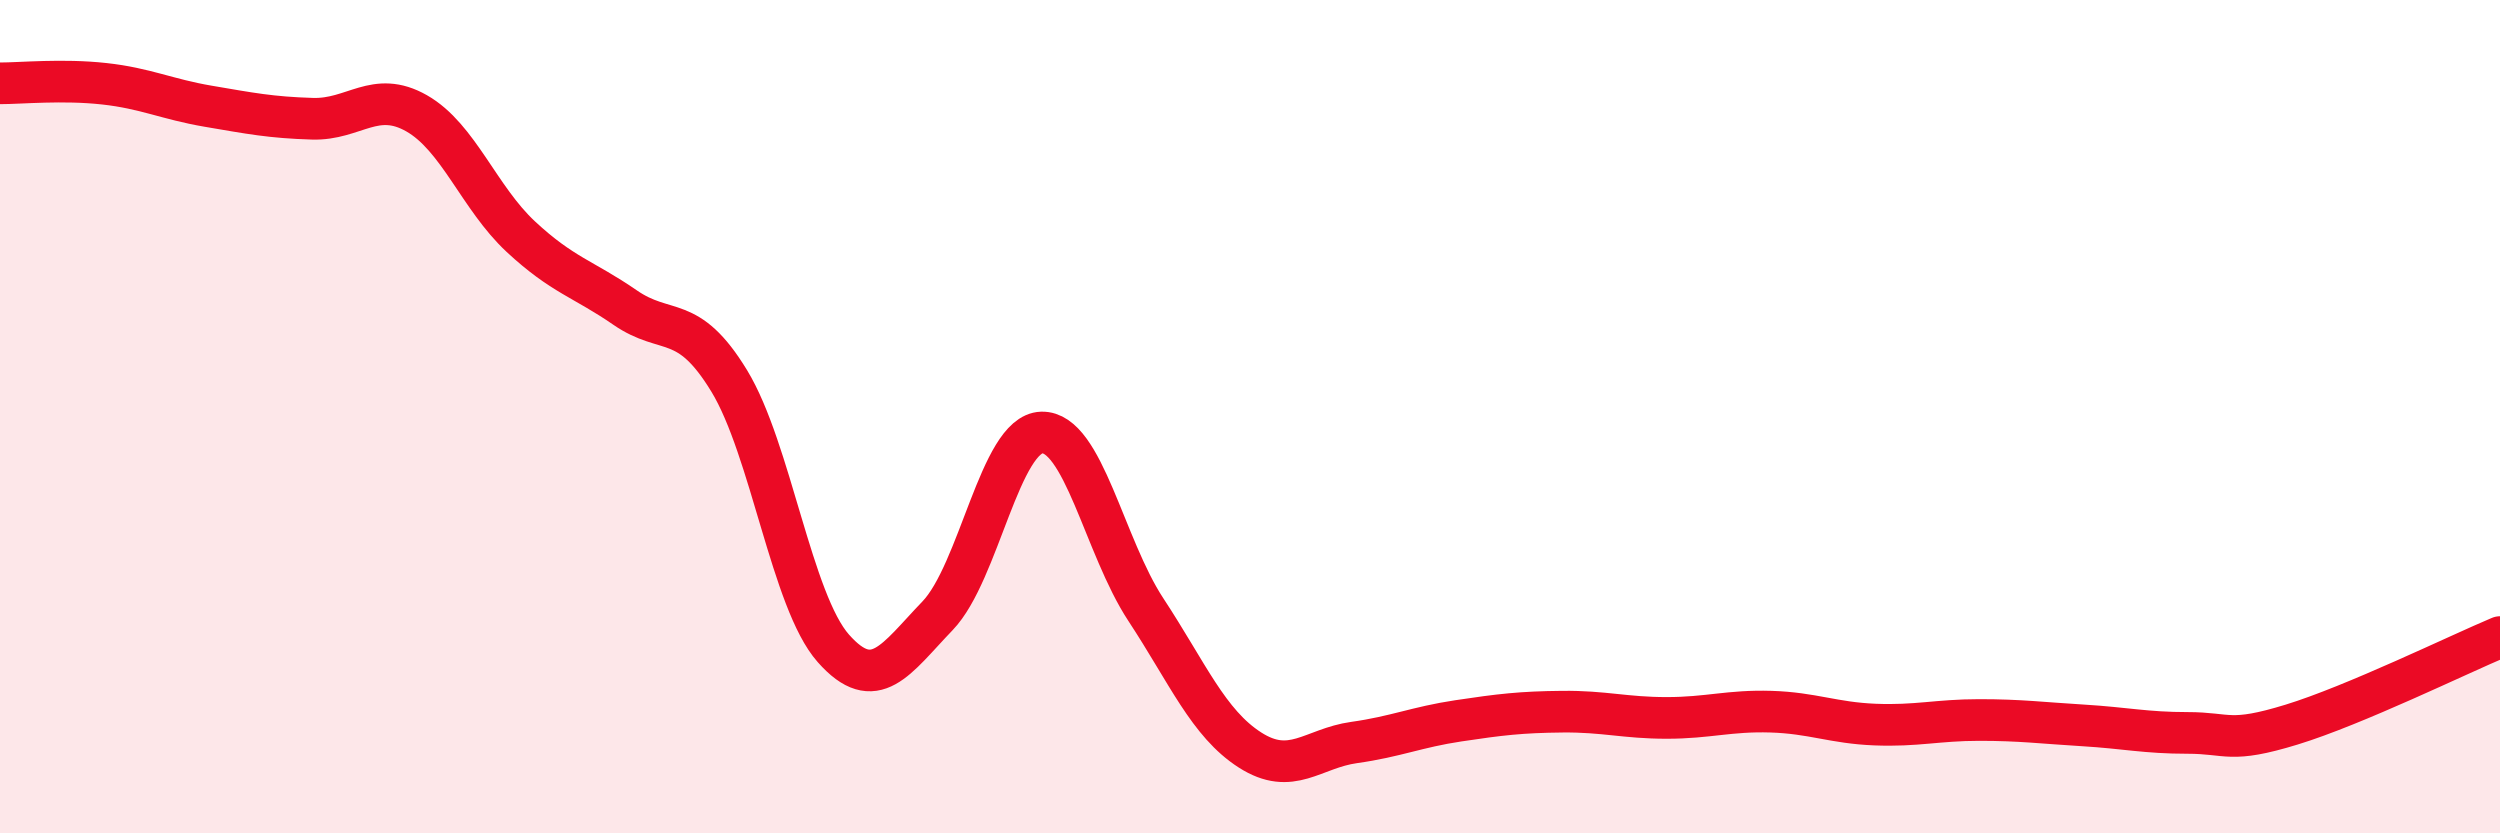 
    <svg width="60" height="20" viewBox="0 0 60 20" xmlns="http://www.w3.org/2000/svg">
      <path
        d="M 0,2 C 0.5,2 1.5,1.9 2.5,2.01 C 3.5,2.12 4,2.38 5,2.55 C 6,2.72 6.5,2.82 7.5,2.85 C 8.5,2.88 9,2.15 10,2.72 C 11,3.29 11.5,4.75 12.5,5.68 C 13.5,6.61 14,6.69 15,7.38 C 16,8.07 16.5,7.5 17.5,9.14 C 18.5,10.78 19,14.43 20,15.56 C 21,16.69 21.5,15.82 22.5,14.78 C 23.5,13.74 24,10.41 25,10.38 C 26,10.35 26.5,13.11 27.5,14.63 C 28.5,16.15 29,17.36 30,18 C 31,18.64 31.5,17.96 32.5,17.82 C 33.5,17.68 34,17.45 35,17.3 C 36,17.15 36.5,17.09 37.5,17.08 C 38.5,17.07 39,17.23 40,17.23 C 41,17.23 41.5,17.05 42.5,17.08 C 43.5,17.11 44,17.35 45,17.39 C 46,17.43 46.5,17.28 47.5,17.28 C 48.5,17.28 49,17.35 50,17.41 C 51,17.47 51.5,17.59 52.5,17.59 C 53.5,17.59 53.5,17.85 55,17.39 C 56.5,16.93 59,15.71 60,15.29L60 20L0 20Z"
        fill="#EB0A25"
        opacity="0.1"
        stroke-linecap="round"
        stroke-linejoin="round"
      />
      <path
        d="M 0,2 C 0.5,2 1.5,1.9 2.5,2.01 C 3.5,2.12 4,2.38 5,2.55 C 6,2.72 6.5,2.82 7.5,2.85 C 8.5,2.88 9,2.15 10,2.72 C 11,3.29 11.5,4.75 12.5,5.68 C 13.5,6.61 14,6.69 15,7.38 C 16,8.07 16.5,7.5 17.5,9.14 C 18.5,10.78 19,14.43 20,15.56 C 21,16.69 21.5,15.82 22.5,14.78 C 23.5,13.74 24,10.41 25,10.38 C 26,10.35 26.5,13.11 27.5,14.63 C 28.5,16.15 29,17.36 30,18 C 31,18.64 31.5,17.96 32.5,17.82 C 33.5,17.68 34,17.45 35,17.3 C 36,17.15 36.5,17.09 37.5,17.08 C 38.5,17.07 39,17.23 40,17.23 C 41,17.23 41.5,17.05 42.5,17.08 C 43.5,17.11 44,17.35 45,17.39 C 46,17.43 46.5,17.28 47.5,17.28 C 48.5,17.28 49,17.35 50,17.41 C 51,17.47 51.5,17.59 52.5,17.59 C 53.5,17.59 53.5,17.85 55,17.39 C 56.5,16.93 59,15.71 60,15.29"
        stroke="#EB0A25"
        stroke-width="1"
        fill="none"
        stroke-linecap="round"
        stroke-linejoin="round"
      />
    </svg>
  
